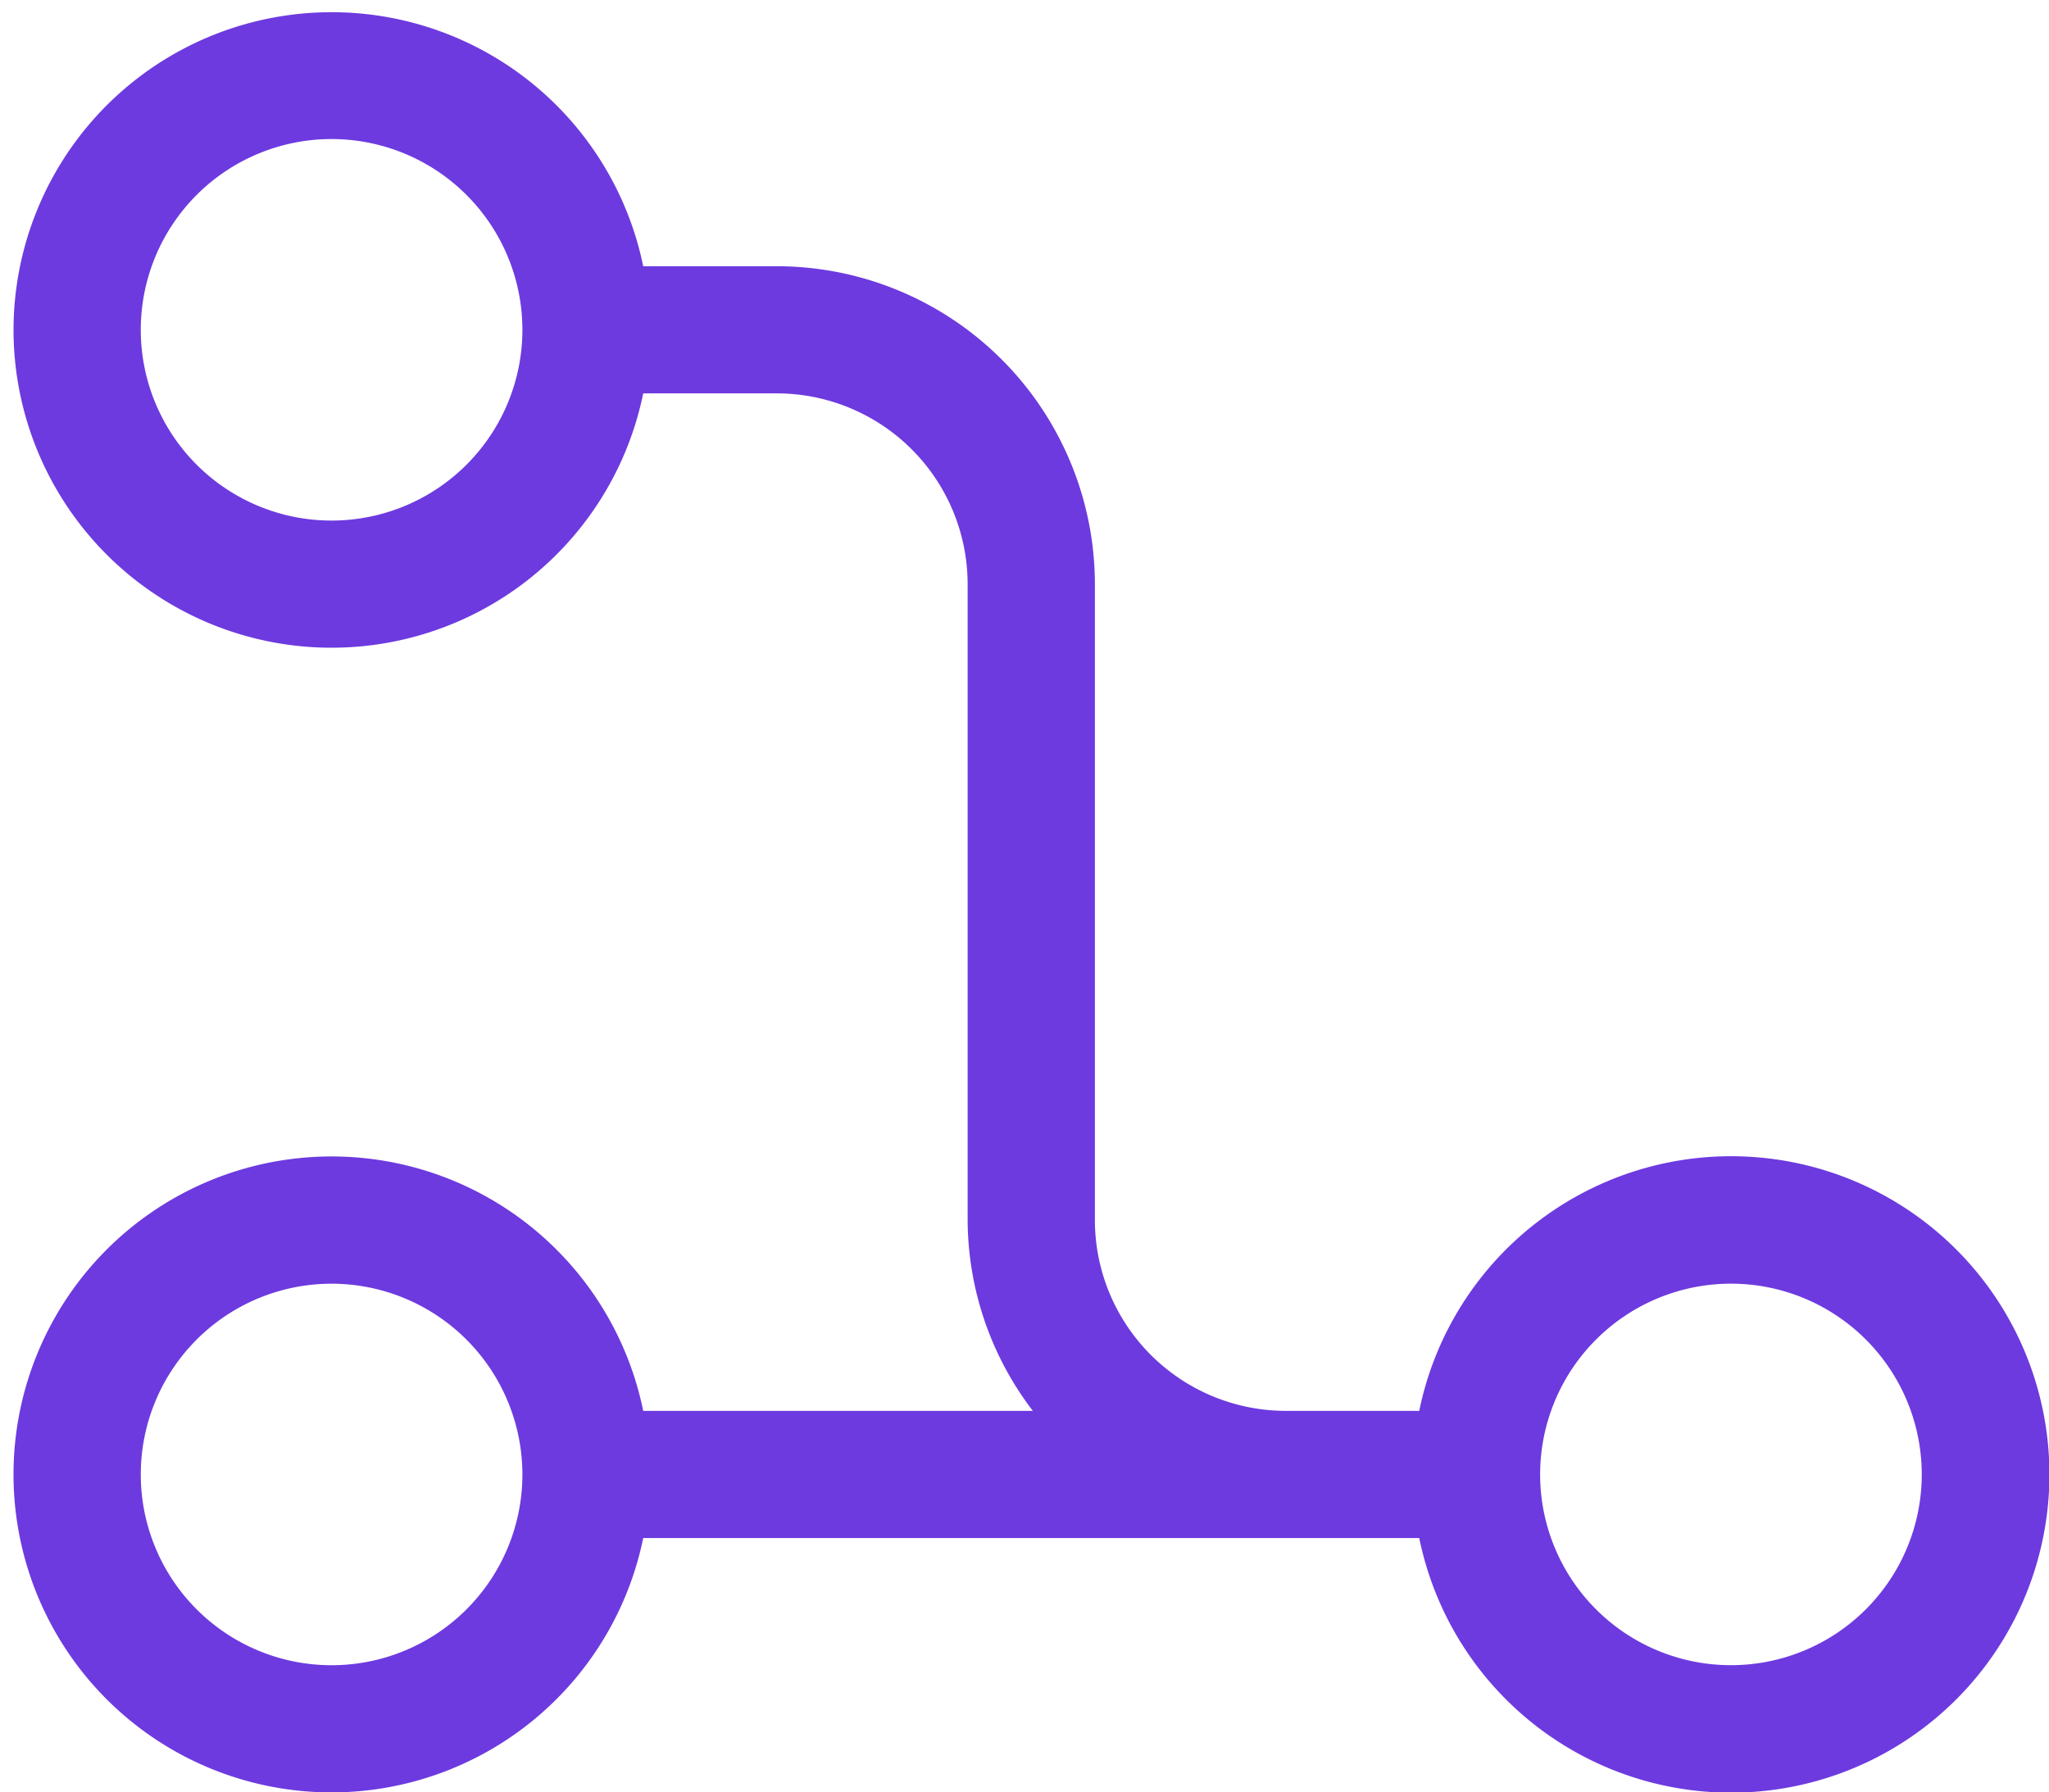 <svg xmlns="http://www.w3.org/2000/svg" xmlns:xlink="http://www.w3.org/1999/xlink" width="59.223" height="51.82" viewBox="0 0 59.223 51.82">
  <defs>
    <clipPath id="clip-path">
      <rect id="Rectangle_2171" data-name="Rectangle 2171" width="51.82" height="59.223" transform="translate(0 -0.423)" fill="#6d3adf"/>
    </clipPath>
  </defs>
  <g id="Group_3782" data-name="Group 3782" transform="translate(0.423 51.82) rotate(-90)" clip-path="url(#clip-path)">
    <path id="Path_1557" data-name="Path 1557" d="M42.285,0a9.193,9.193,0,0,0-1.838,18.2v3.862a5.521,5.521,0,0,1-5.515,5.515H16.546a9.133,9.133,0,0,0-5.515,1.884V18.2A9.193,9.193,0,1,0,0,9.192,9.2,9.2,0,0,0,7.354,18.2V40.63a9.2,9.2,0,1,0,3.677,0V36.77a5.521,5.521,0,0,1,5.515-5.515H34.931a9.2,9.2,0,0,0,9.192-9.192V18.2A9.194,9.194,0,0,0,42.285,0ZM14.708,49.639a5.515,5.515,0,1,1-5.515-5.515A5.517,5.517,0,0,1,14.708,49.639ZM9.192,14.708a5.515,5.515,0,1,1,5.515-5.515A5.519,5.519,0,0,1,9.192,14.708Zm33.093,0A5.515,5.515,0,1,1,47.8,9.192,5.517,5.517,0,0,1,42.285,14.708Z" transform="translate(0 -0.032)" fill="#6d3adf"/>
  </g>
</svg>
